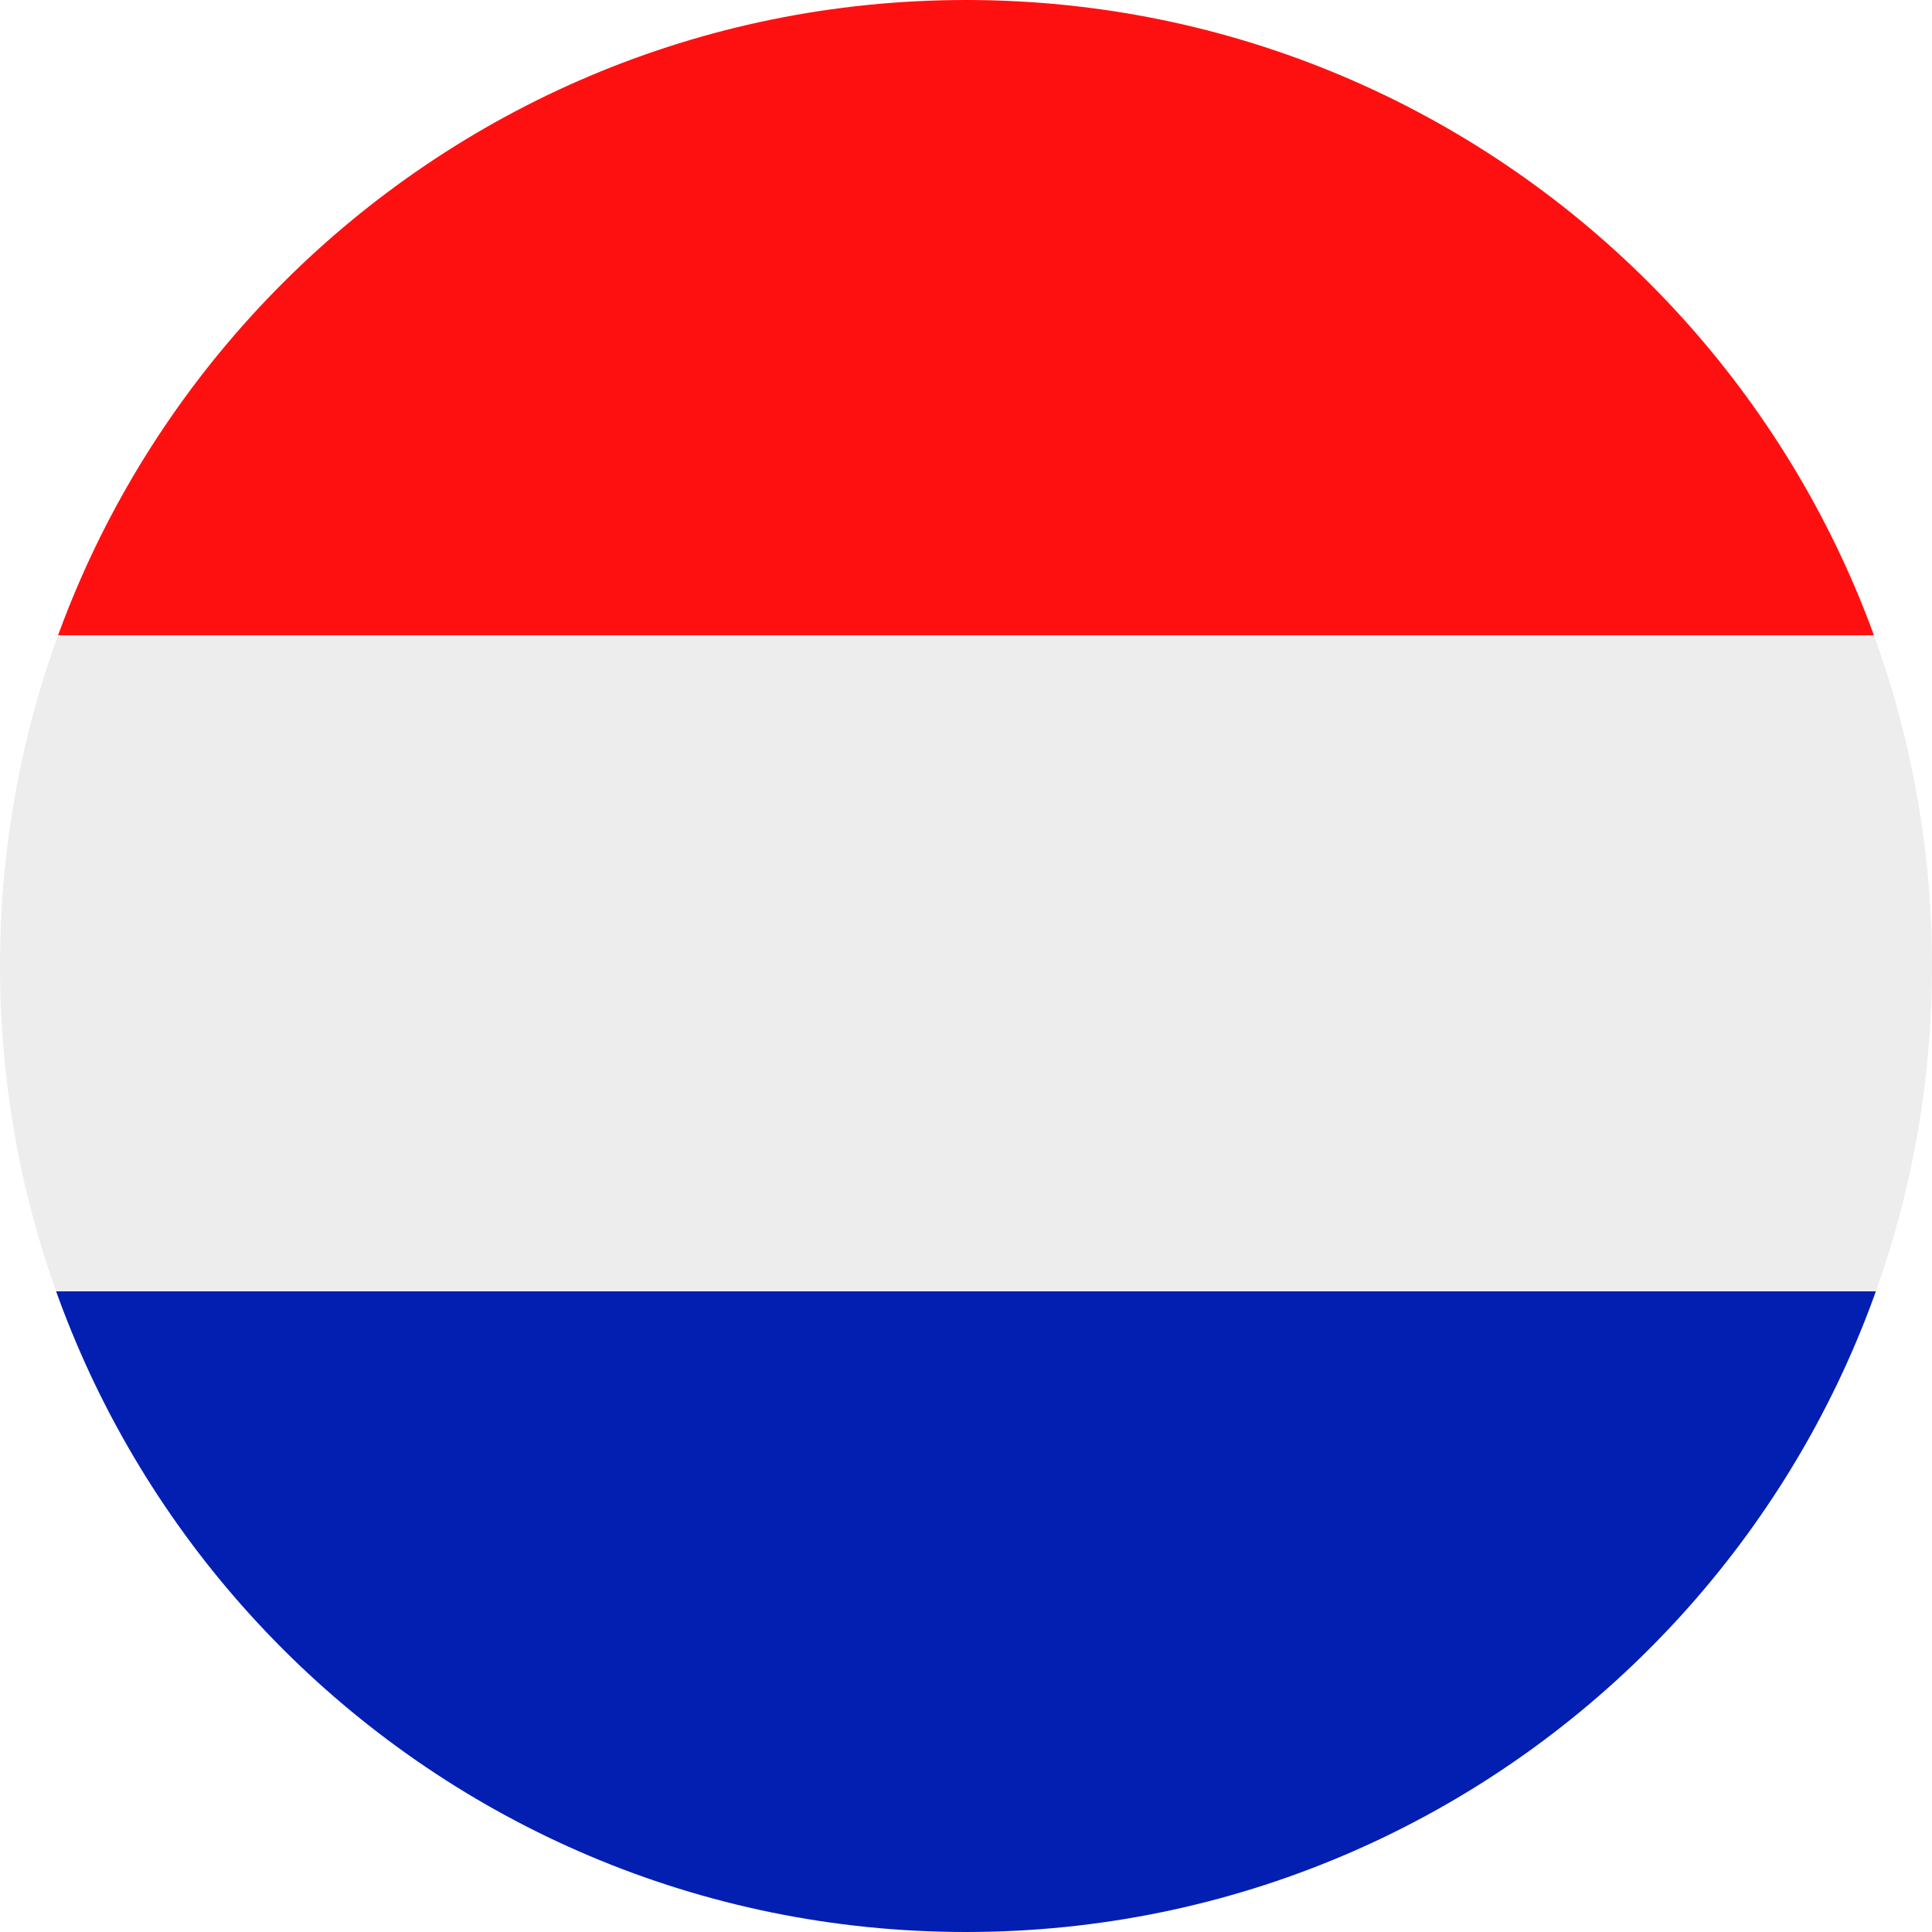 <?xml version="1.0" encoding="UTF-8"?><svg id="Layer_2" xmlns="http://www.w3.org/2000/svg" xmlns:xlink="http://www.w3.org/1999/xlink" viewBox="0 0 50 50"><defs><style>.cls-1{clip-rule:evenodd;fill:none;}.cls-1,.cls-2,.cls-3,.cls-4{stroke-width:0px;}.cls-2{fill:#ff1010;}.cls-5{clip-path:url(#clippath);}.cls-3{fill:#ededed;}.cls-4{fill:#021fb2;}</style><clipPath id="clippath"><path class="cls-1" d="M25,50C11.19,50,0,38.81,0,25S11.19,0,25,0s25,11.19,25,25-11.19,25-25,25h0Z"/></clipPath></defs><g id="Layer_1-2"><g class="cls-5"><rect class="cls-2" x="-13.17" y="-.4" width="76.33" height="16.84"/><rect class="cls-3" x="-13.17" y="16.44" width="76.33" height="16.98"/><rect class="cls-4" x="-13.17" y="33.42" width="76.33" height="16.98"/></g></g></svg>